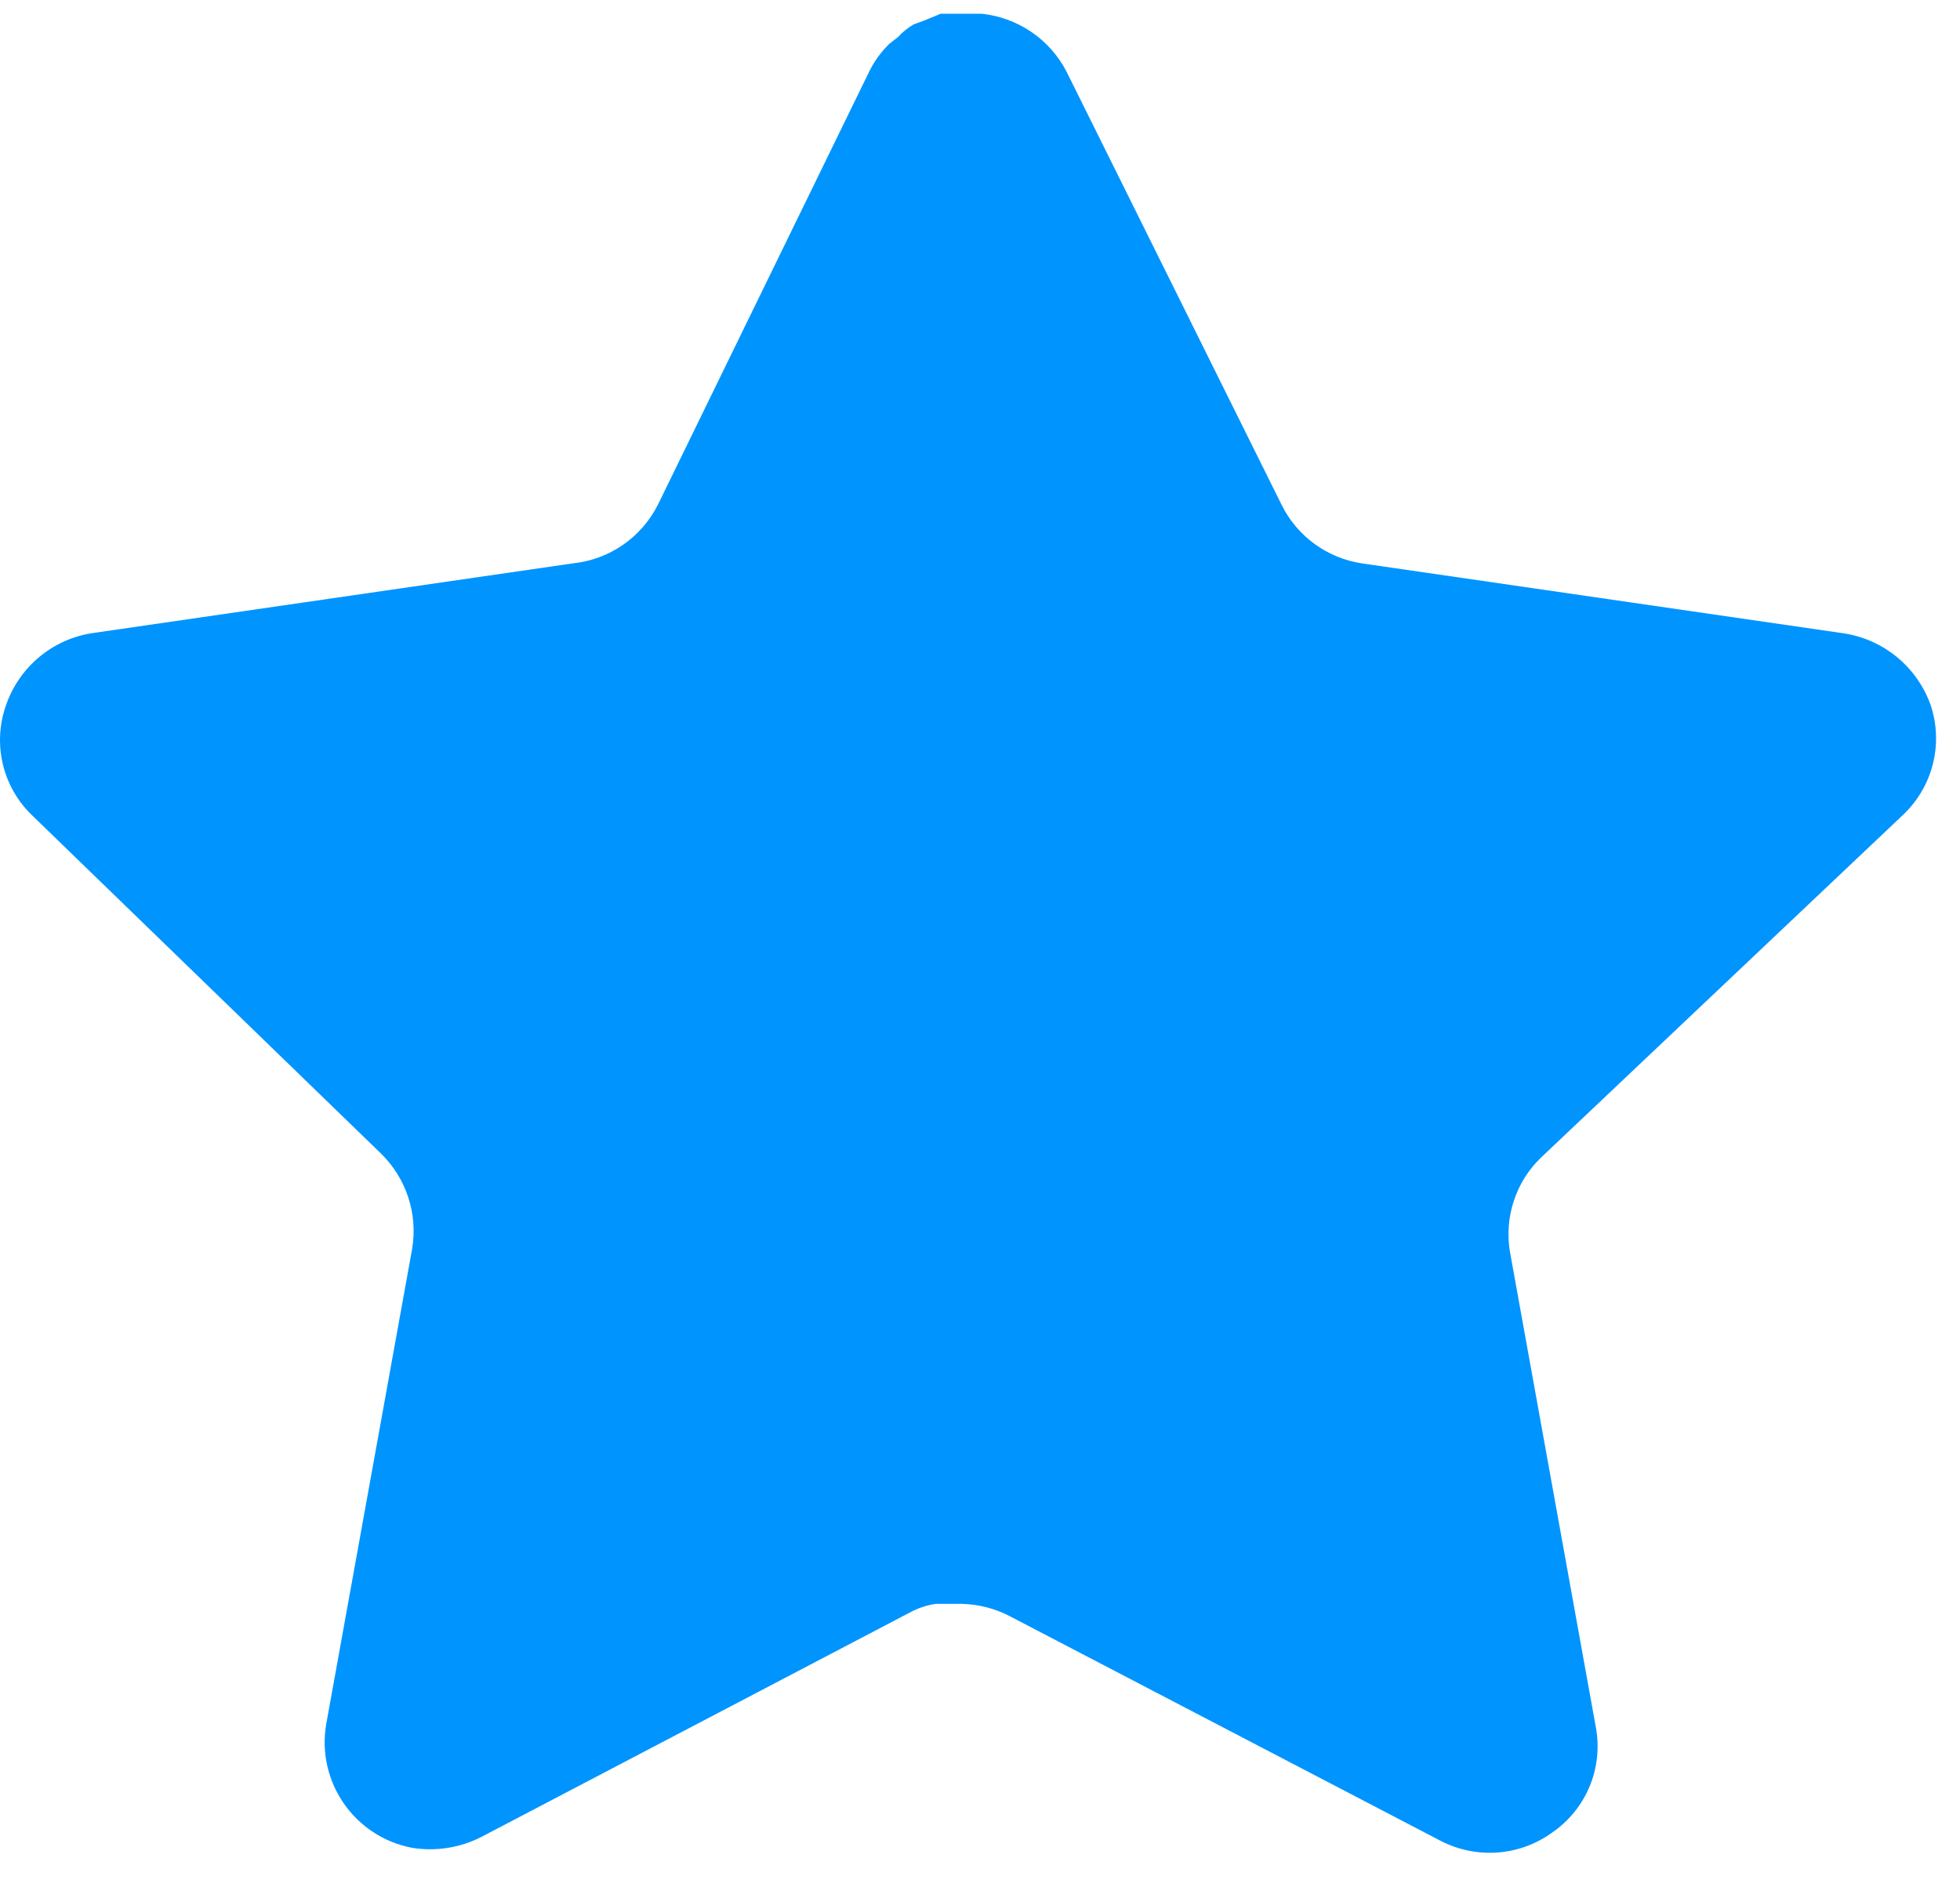 <svg width="27" height="26" viewBox="0 0 27 26" fill="none" xmlns="http://www.w3.org/2000/svg">
<g id="Star">
<path id="Star_2" d="M21.225 15.95C20.88 16.284 20.721 16.768 20.8 17.243L21.985 23.803C22.085 24.359 21.851 24.922 21.385 25.243C20.929 25.576 20.323 25.616 19.825 25.349L13.92 22.27C13.714 22.16 13.486 22.102 13.253 22.095H12.892C12.767 22.113 12.644 22.154 12.532 22.215L6.625 25.309C6.333 25.456 6.003 25.508 5.678 25.456C4.889 25.307 4.362 24.555 4.492 23.762L5.678 17.201C5.757 16.723 5.598 16.236 5.253 15.896L0.439 11.229C0.036 10.839 -0.104 10.252 0.08 9.723C0.259 9.195 0.715 8.809 1.265 8.723L7.892 7.761C8.396 7.709 8.838 7.403 9.065 6.949L11.985 0.963C12.055 0.829 12.144 0.707 12.252 0.603L12.372 0.509C12.434 0.44 12.507 0.383 12.586 0.336L12.732 0.283L12.959 0.189H13.52C14.021 0.241 14.463 0.541 14.693 0.989L17.652 6.949C17.865 7.385 18.28 7.688 18.759 7.761L25.385 8.723C25.945 8.803 26.413 9.189 26.599 9.723C26.773 10.258 26.622 10.844 26.212 11.229L21.225 15.95Z" fill="#0094FF"/>
</g>
</svg>
